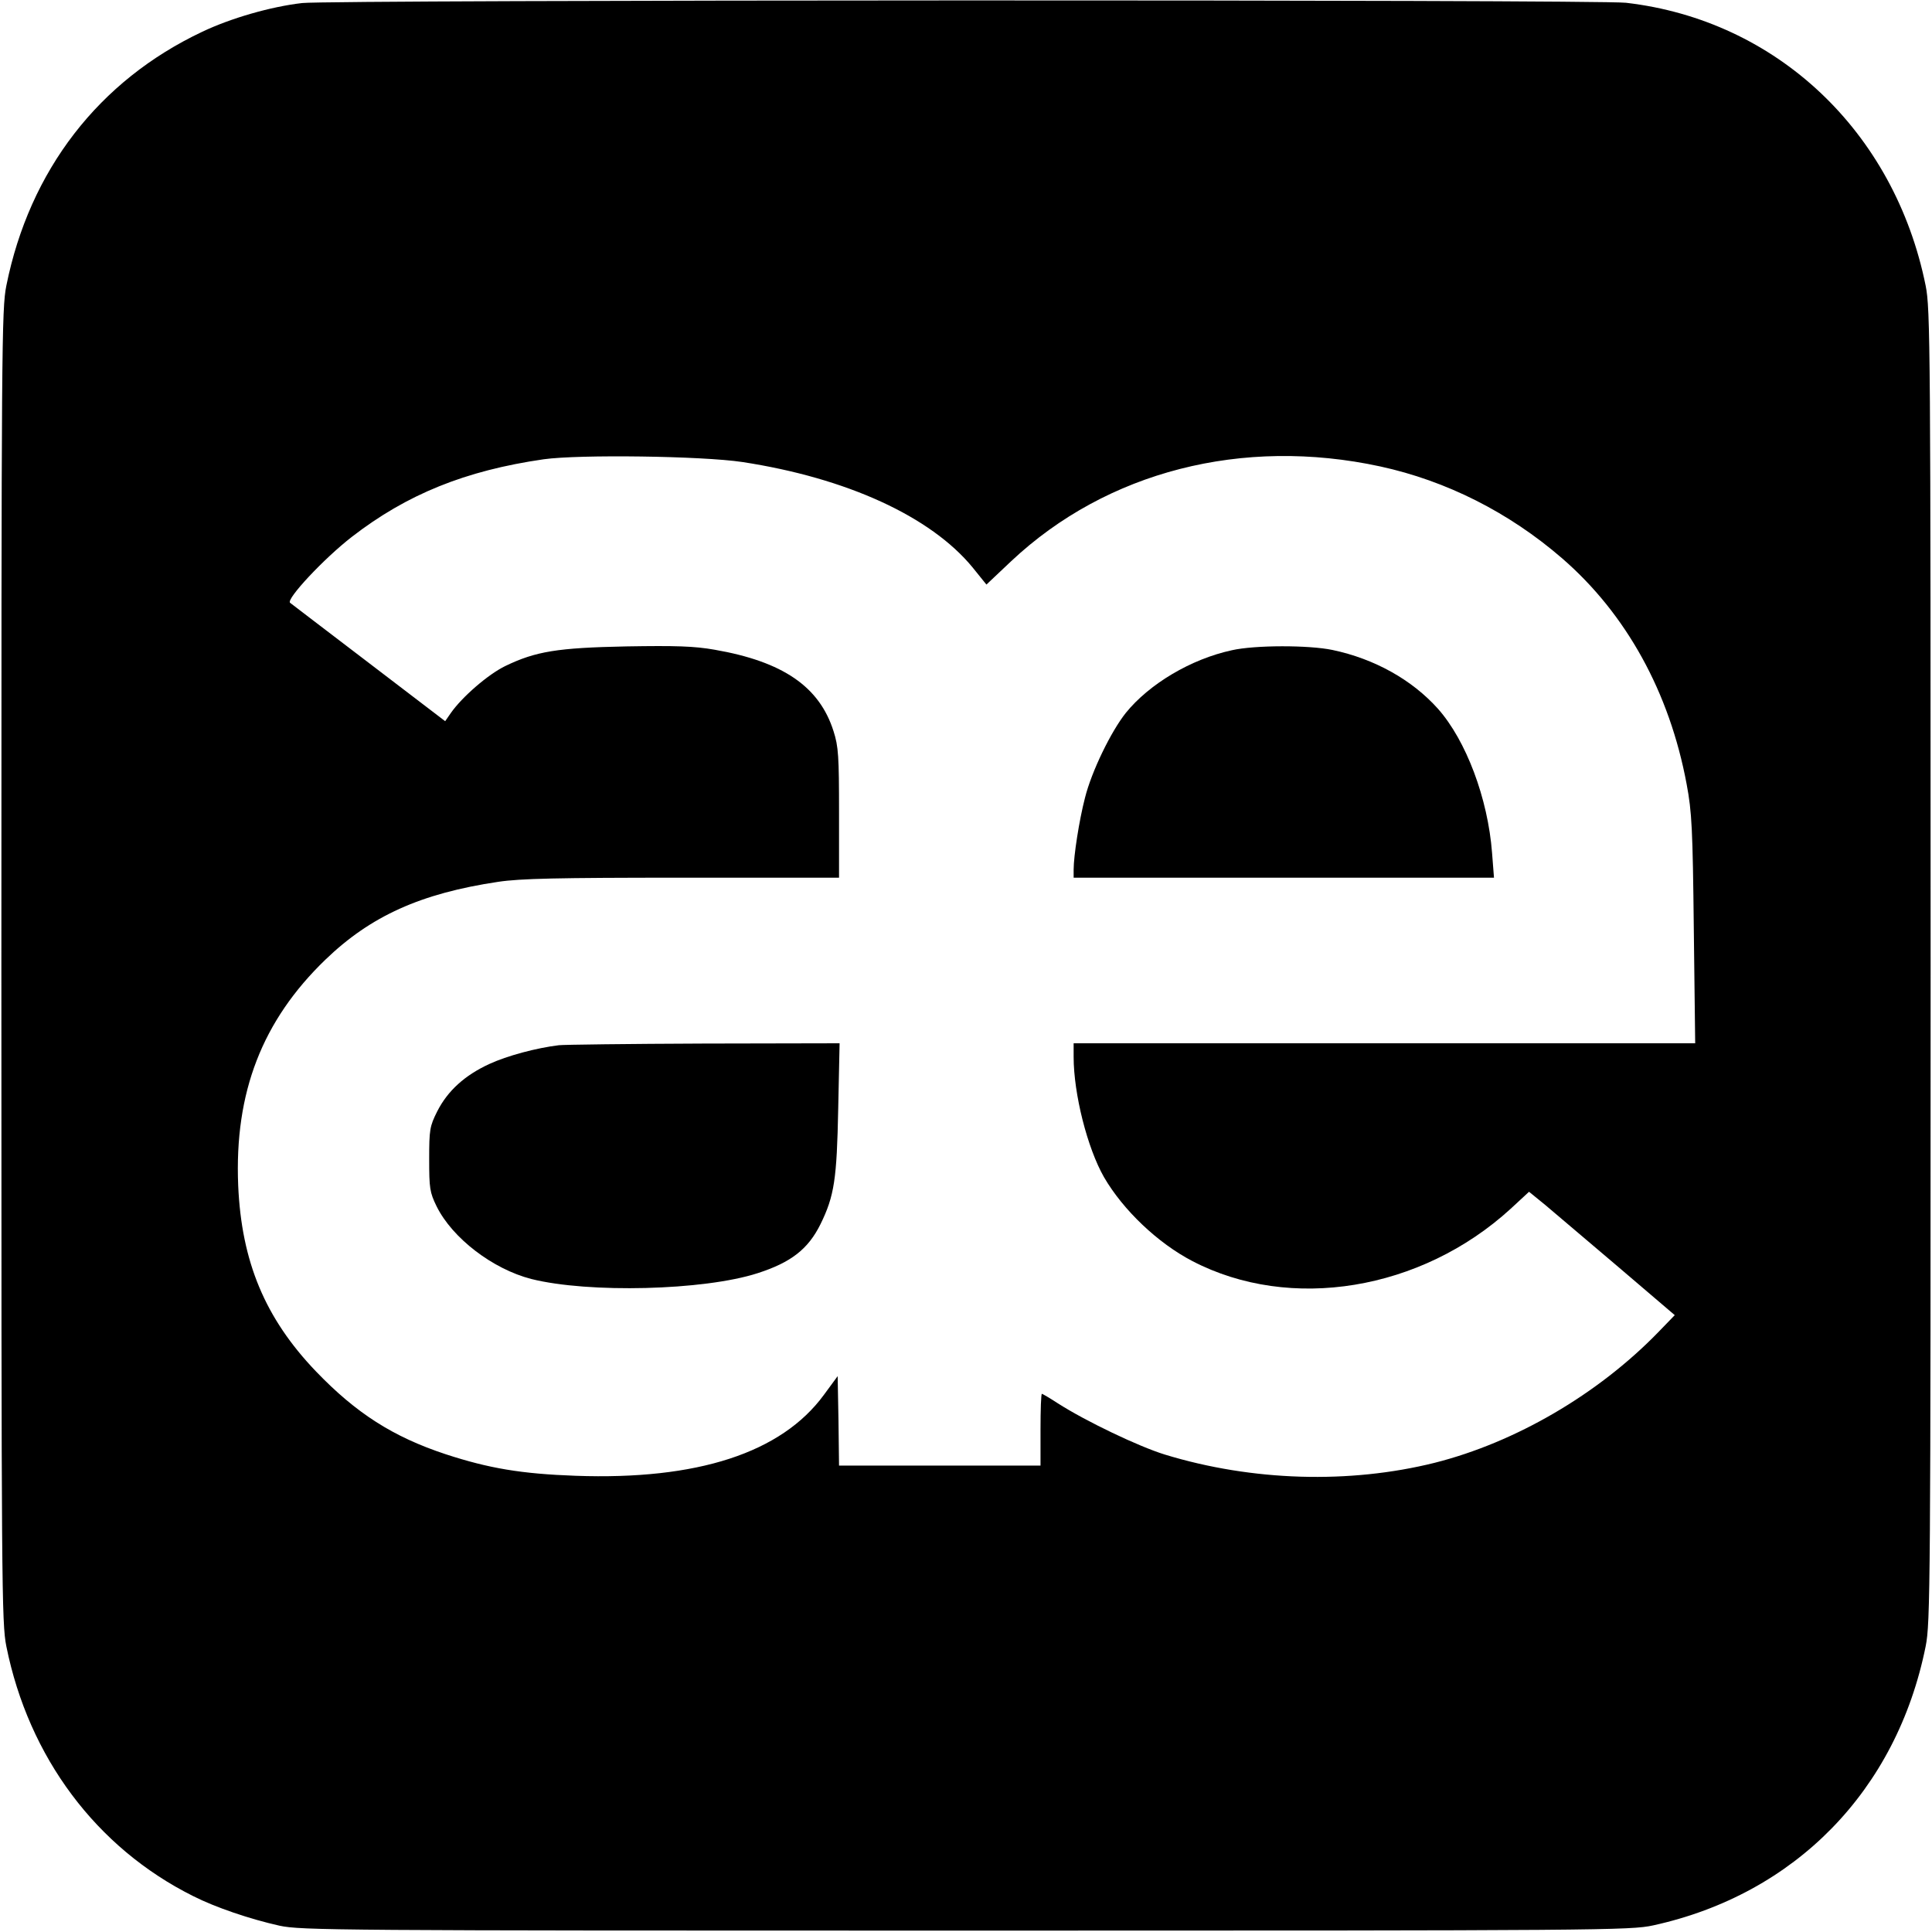 <?xml version="1.0" standalone="no"?>
<!DOCTYPE svg PUBLIC "-//W3C//DTD SVG 20010904//EN"
 "http://www.w3.org/TR/2001/REC-SVG-20010904/DTD/svg10.dtd">
<svg version="1.0" xmlns="http://www.w3.org/2000/svg"
 width="700pt" height="700pt" viewBox="0 0 700 700"
 preserveAspectRatio="xMidYMid meet">
<g transform="translate(0,700) scale(0.1,-0.1)"
fill="#000000" stroke="none">
<path d="M1095 6989 c-114 -13 -259 -55 -362 -104 -375 -177 -626 -502 -710
-920 -17 -85 -18 -211 -18 -2465 0 -2254 1 -2380 18 -2465 81 -402 326 -730
677 -905 81 -41 205 -83 312 -107 79 -17 199 -18 2488 -18 2307 0 2408 1 2490
19 515 113 882 489 987 1011 17 85 18 211 18 2465 0 2254 -1 2380 -18 2465
-113 559 -540 962 -1086 1025 -106 12 -4693 11 -4796 -1z m1595 -1663 c378
-58 682 -197 834 -382 l50 -62 90 85 c346 325 838 451 1337 343 239 -52 466
-166 659 -333 232 -201 389 -485 451 -818 19 -101 22 -161 26 -526 l5 -413
-1126 0 -1126 0 0 -49 c0 -135 50 -331 110 -436 69 -119 195 -239 320 -304
355 -185 829 -107 1153 189 l67 62 59 -48 c32 -27 151 -128 264 -224 l205
-175 -61 -63 c-218 -224 -516 -398 -809 -472 -309 -77 -661 -67 -978 30 -94
29 -285 120 -388 186 -29 19 -55 34 -57 34 -3 0 -5 -58 -5 -130 l0 -130 -365
0 -365 0 -2 162 -3 162 -50 -68 c-154 -210 -458 -309 -900 -293 -196 7 -314
27 -470 78 -191 63 -325 149 -470 300 -185 193 -270 398 -282 674 -14 337 87
597 316 818 164 158 345 240 626 282 80 12 214 15 668 15 l567 0 0 234 c0 206
-2 241 -20 297 -51 161 -183 252 -431 295 -74 13 -141 15 -319 12 -251 -5
-329 -18 -439 -71 -62 -30 -157 -112 -198 -171 l-20 -29 -279 213 c-153 117
-281 214 -283 216 -15 13 122 160 224 239 199 154 411 240 695 281 129 18 574
12 720 -10z"/>
<path d="M4463 4644 c-148 -32 -299 -122 -384 -227 -54 -68 -124 -212 -148
-308 -21 -81 -41 -210 -41 -260 l0 -29 761 0 762 0 -7 90 c-15 197 -94 407
-196 522 -94 105 -230 181 -382 213 -86 18 -281 18 -365 -1z"/>
<path d="M2025 3213 c-82 -10 -187 -38 -252 -68 -89 -41 -151 -97 -189 -172
-27 -54 -29 -66 -29 -173 0 -105 2 -120 27 -171 57 -115 203 -227 343 -263
207 -52 625 -42 820 21 121 39 183 87 228 178 50 102 59 163 64 418 l5 237
-493 -1 c-272 -1 -507 -4 -524 -6z"/>
</g>
</svg>
